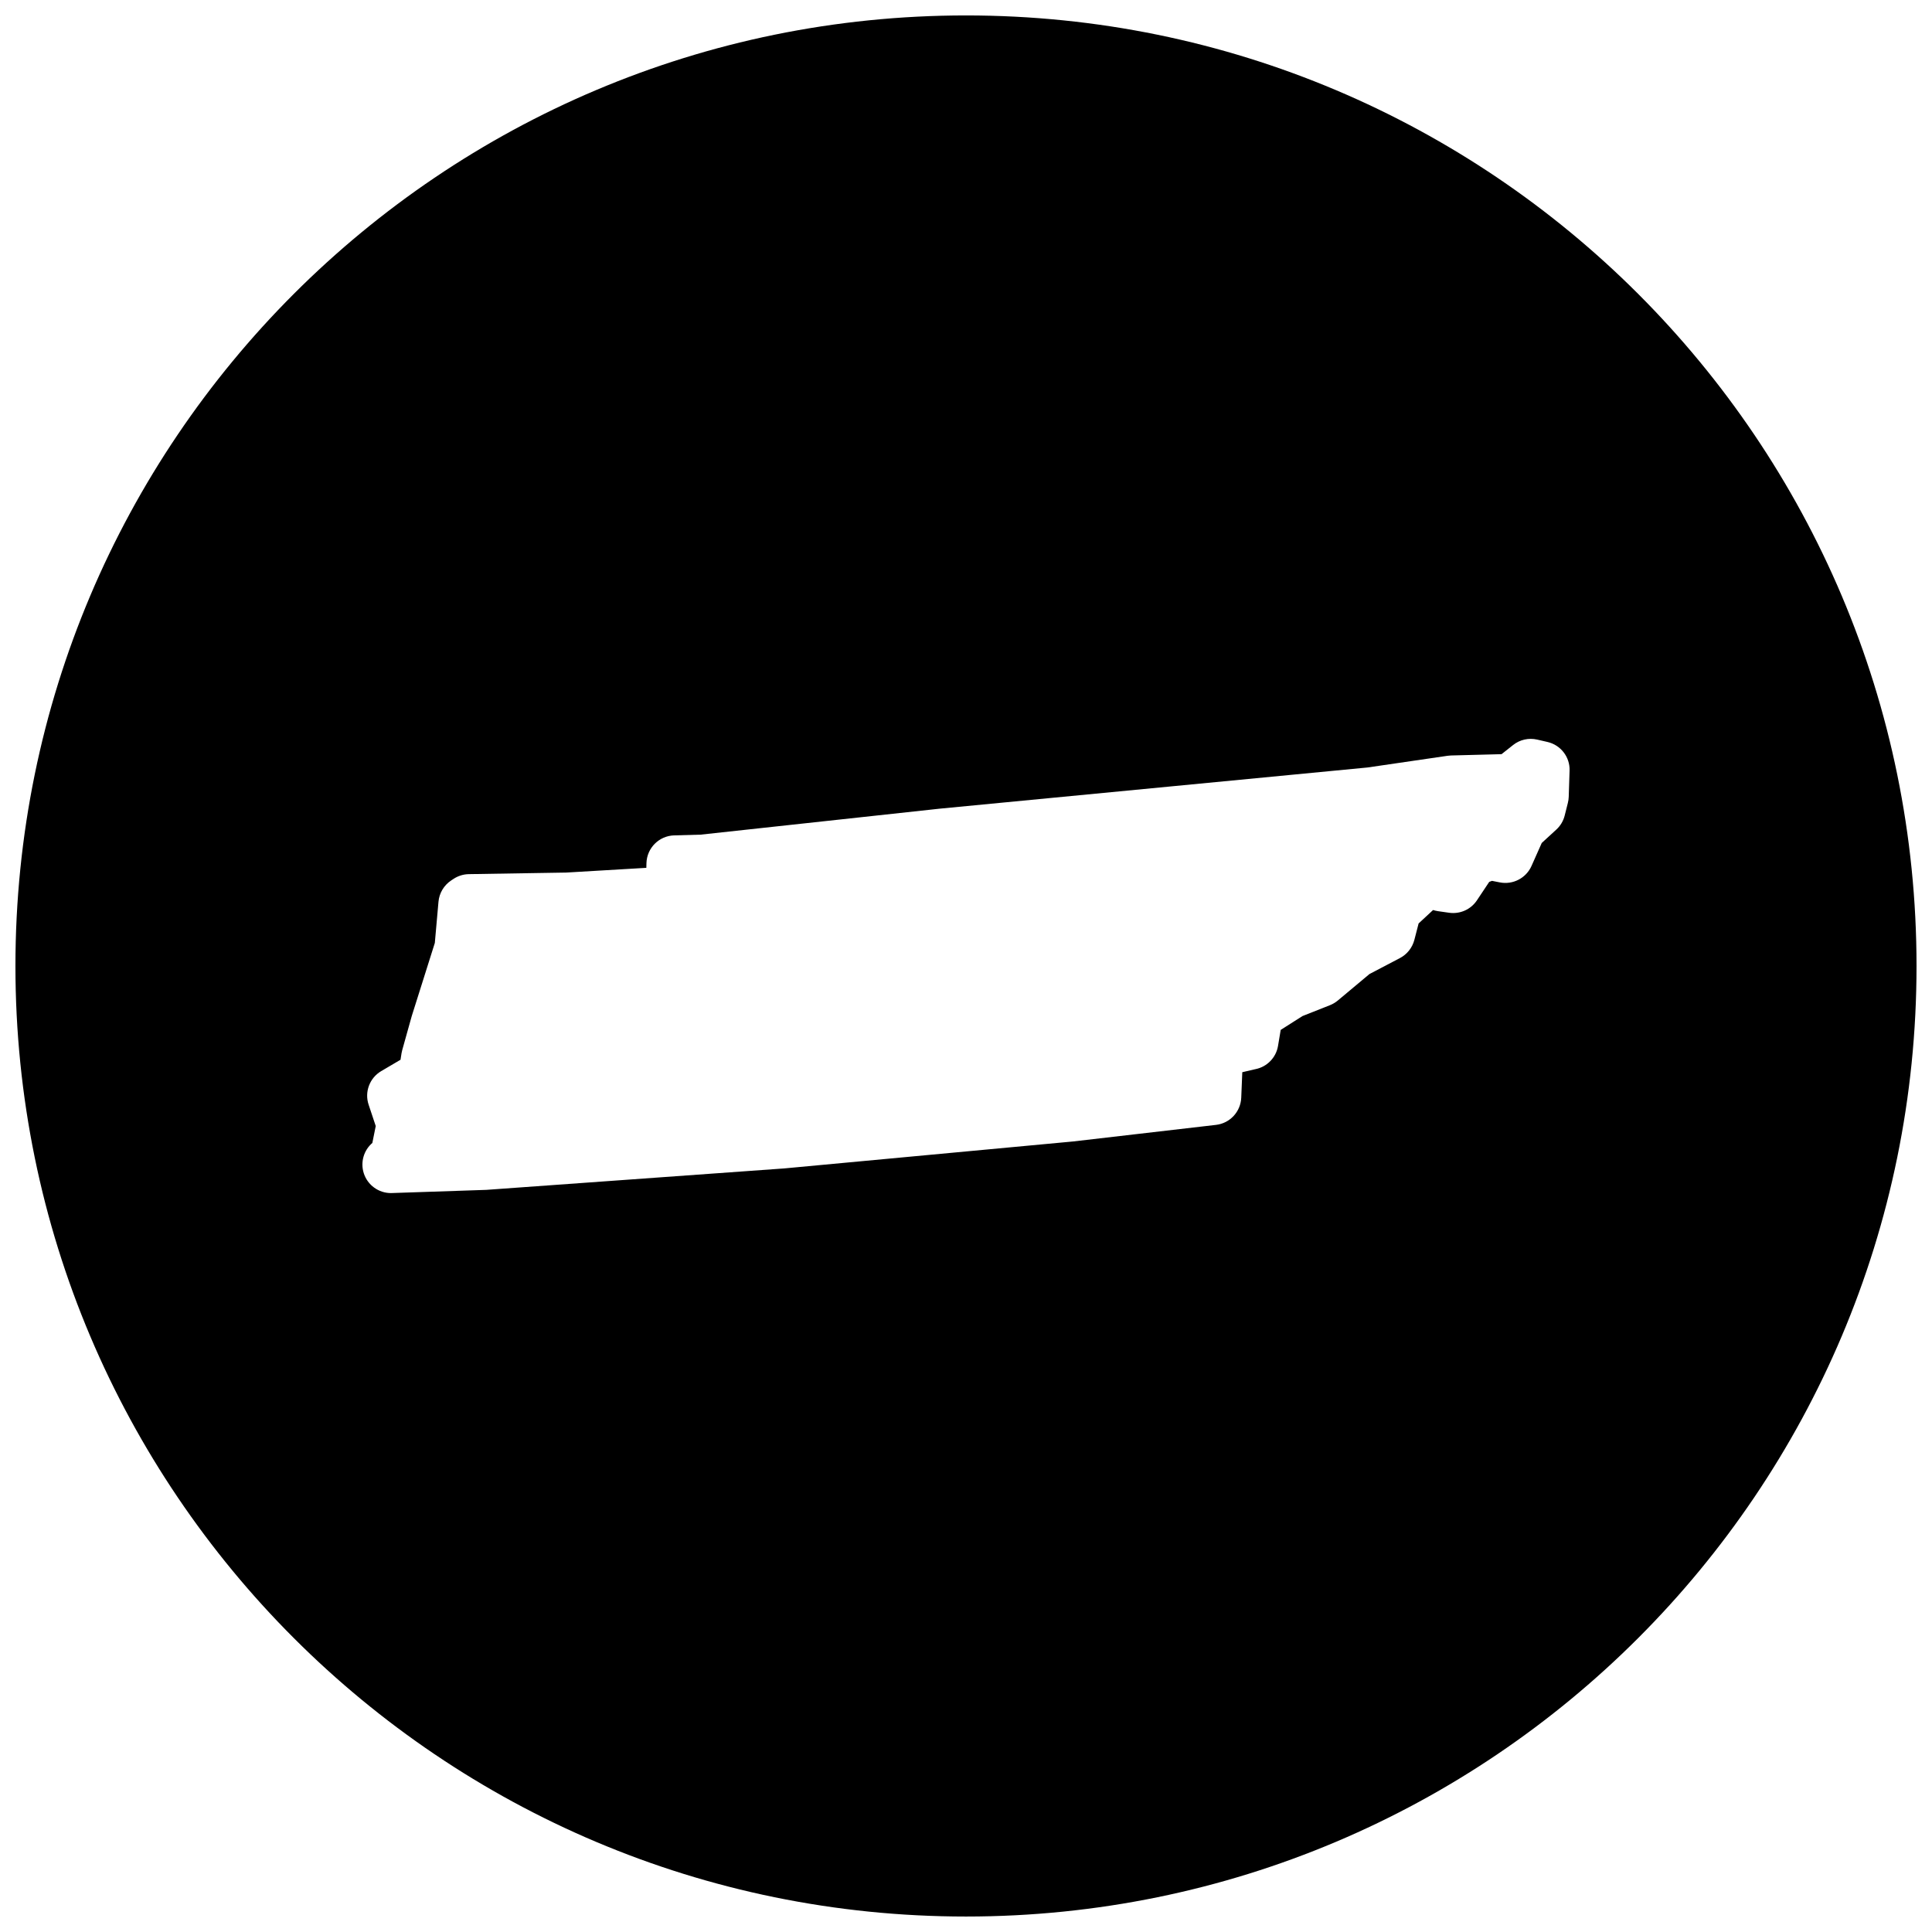 <?xml version="1.0" encoding="UTF-8"?>
<!-- Uploaded to: SVG Repo, www.svgrepo.com, Generator: SVG Repo Mixer Tools -->
<svg width="800px" height="800px" version="1.1" viewBox="144 144 512 512" xmlns="http://www.w3.org/2000/svg">
 <defs>
  <clipPath id="a">
   <path d="m148.09 148.09h503.81v503.81h-503.81z"/>
  </clipPath>
 </defs>
 <g clip-path="url(#a)">
  <path d="m400 148.09c-139.12 0-251.91 112.79-251.91 251.91s112.79 251.9 251.91 251.9 251.9-112.78 251.9-251.9-112.78-251.91-251.9-251.91zm159.73 207.06c-0.016 0.551-0.094 1.094-0.227 1.621l-0.844 3.356c-0.355 1.434-1.133 2.727-2.215 3.719l-3.867 3.551-2.719 6.109c-1.441 3.215-4.914 5.016-8.379 4.34l-2.086-0.41-0.73 0.27-3.262 4.891c-1.613 2.426-4.465 3.695-7.356 3.293l-2.93-0.418c-0.457-0.062-0.906-0.172-1.332-0.309l-3.836 3.559-1.125 4.356c-0.543 2.07-1.922 3.82-3.812 4.812l-8.086 4.238-8.395 7.023c-0.621 0.512-1.316 0.93-2.07 1.23l-7.285 2.883-5.773 3.668-0.707 4.223c-0.504 3.094-2.891 5.566-5.977 6.176l-3.496 0.812-0.277 6.758c-0.156 3.711-2.992 6.773-6.672 7.199l-37.949 4.402-76.469 7.137-78.973 5.684-25.027 0.844c-0.086 0.008-0.172 0.008-0.254 0.008-3.269 0-6.184-2.117-7.191-5.246-0.938-2.922-0.016-6.086 2.269-8.039l0.898-4.481-1.883-5.652c-1.133-3.379 0.262-7.094 3.324-8.898l5.125-3.016 0.27-1.727c0.047-0.285 0.109-0.566 0.188-0.844l2.519-9.008 6.117-19.379 0.969-10.922c0.203-2.277 1.434-4.348 3.34-5.621l0.629-0.418c1.211-0.805 2.621-1.246 4.07-1.27l25.789-0.418 21.254-1.254 0.031-1.238c0.109-4.016 3.332-7.246 7.348-7.363l7.031-0.195 63.426-6.891 113.29-10.906 21.223-3.102c0.301-0.039 0.59-0.07 0.891-0.078l13.402-0.348 3.062-2.426c1.797-1.426 4.141-1.953 6.394-1.434l2.727 0.629c3.504 0.812 5.969 3.992 5.844 7.59z"/>
 </g>
</svg>